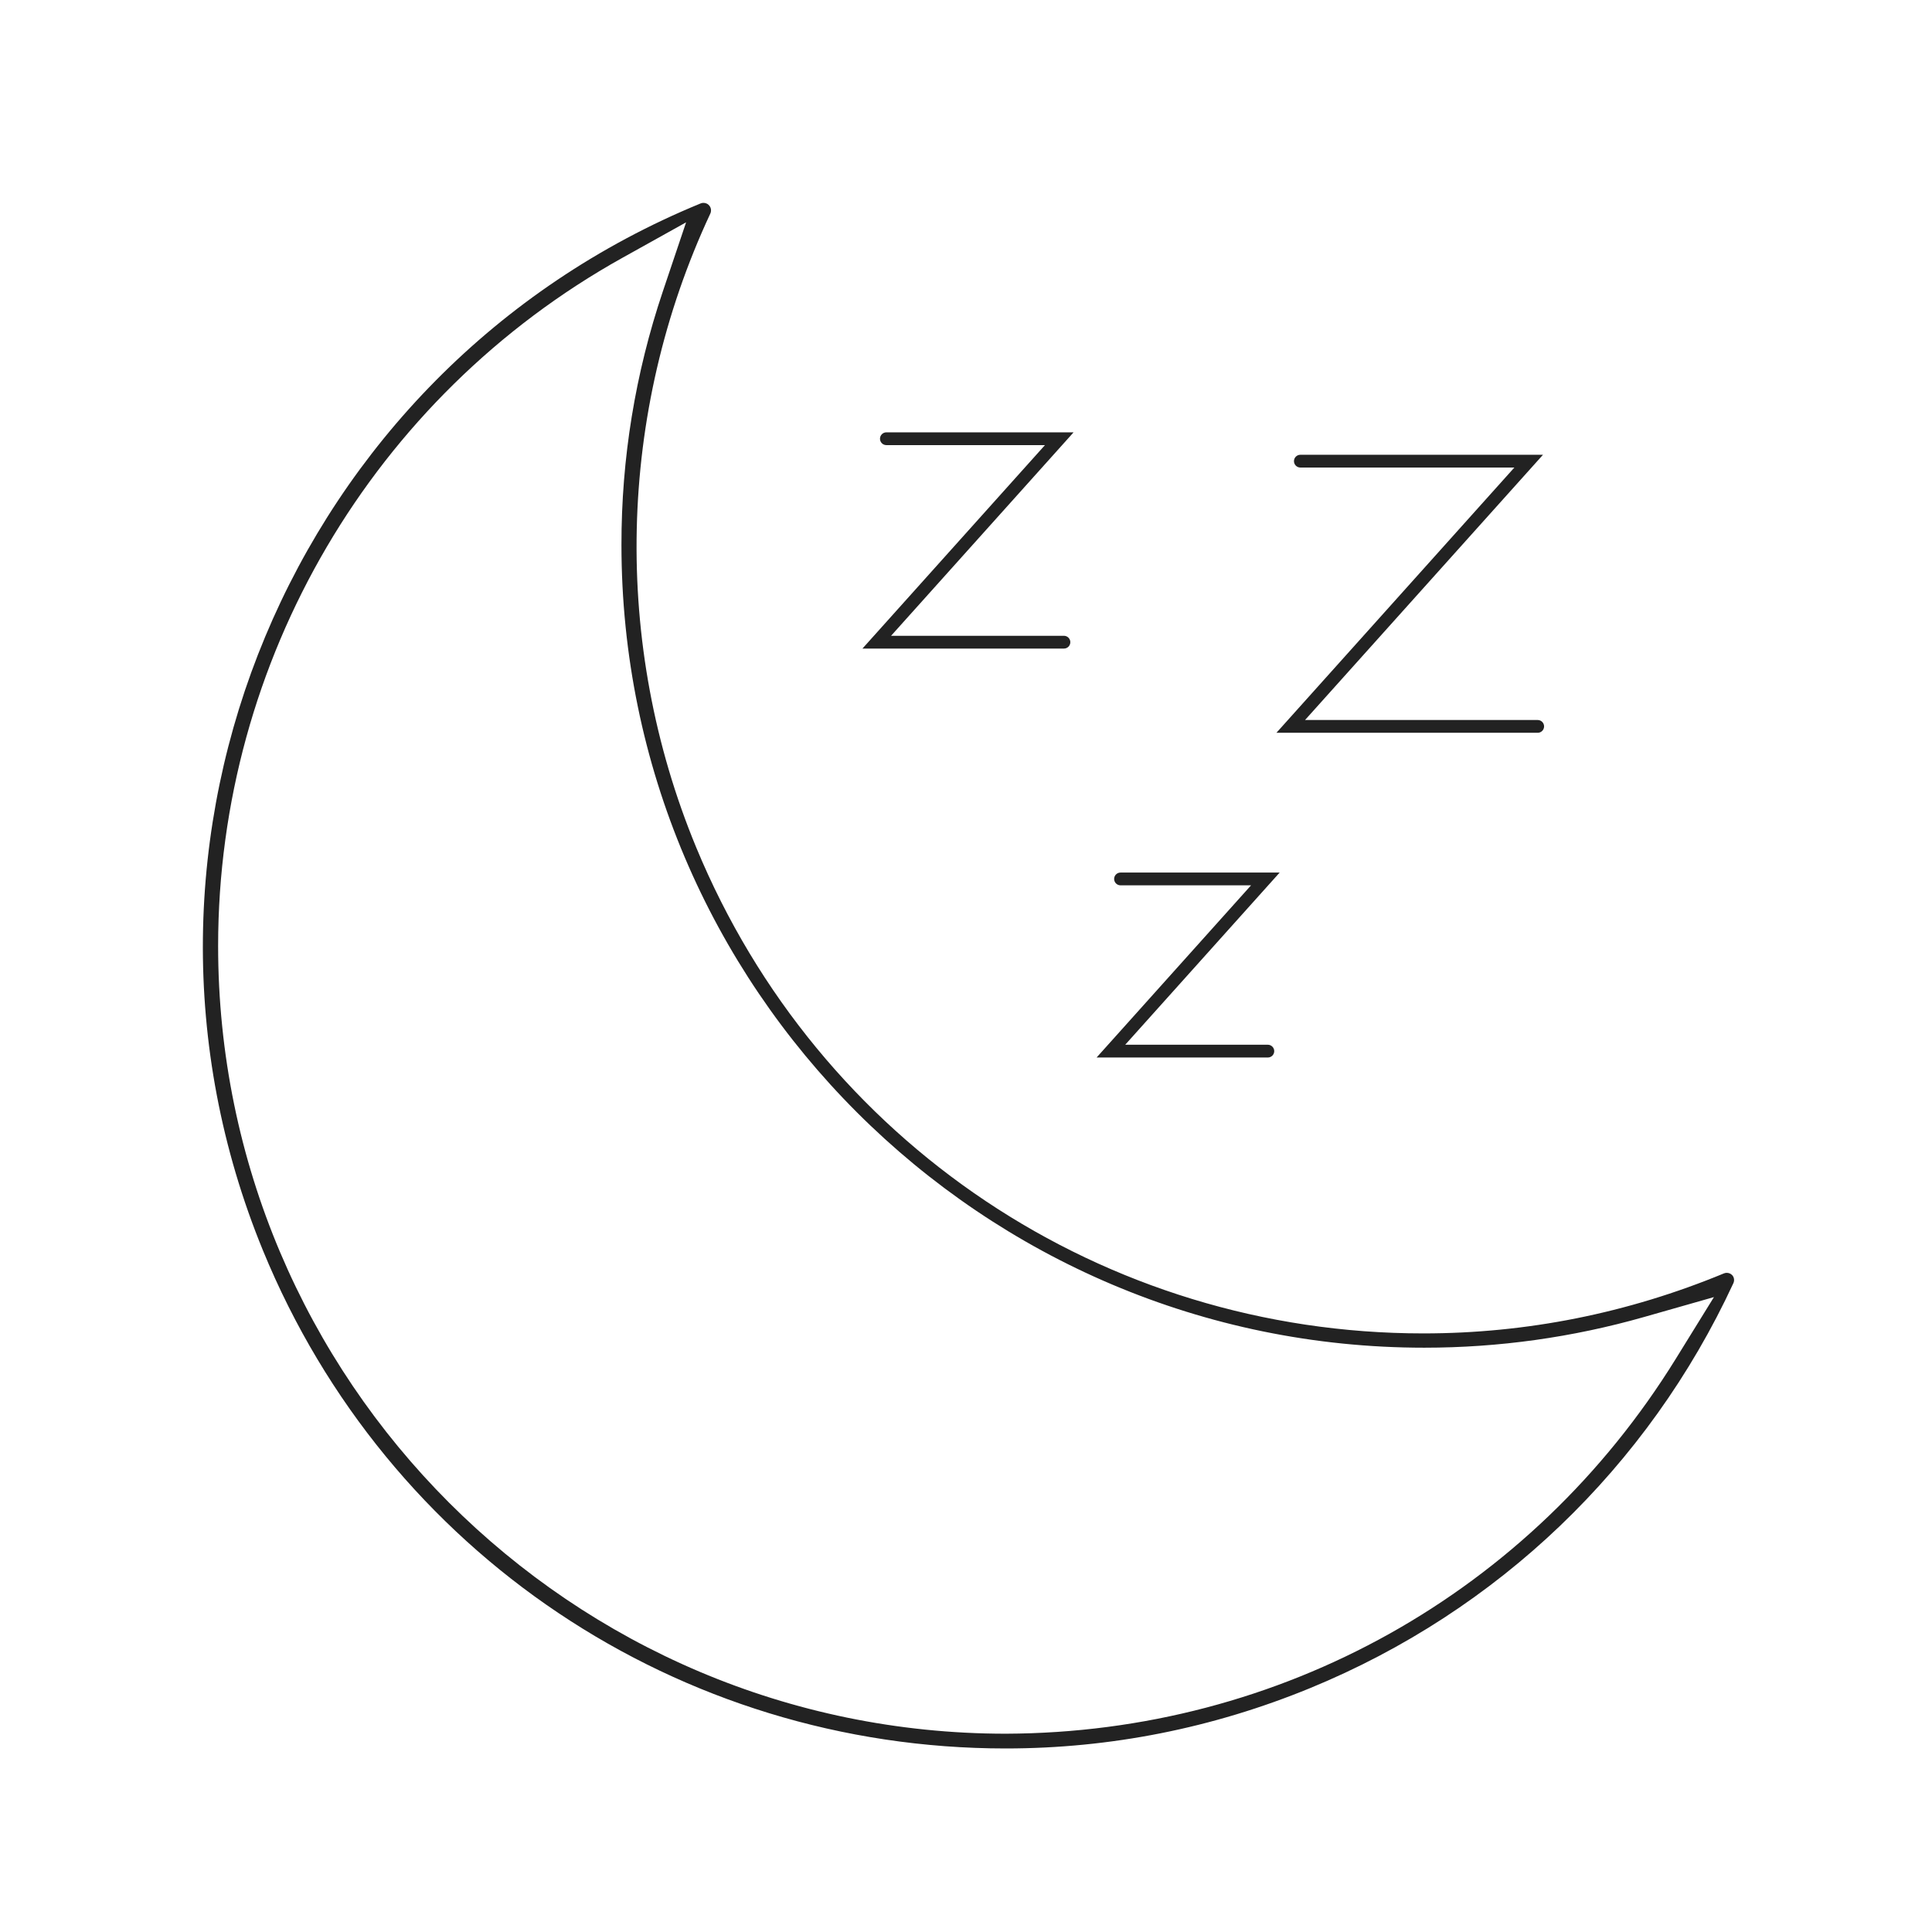 <?xml version="1.0" encoding="UTF-8"?>
<svg width="200px" height="200px" viewBox="0 0 200 200" version="1.1" xmlns="http://www.w3.org/2000/svg" xmlns:xlink="http://www.w3.org/1999/xlink">
    <!-- Generator: Sketch 56.2 (81672) - https://sketch.com -->
    <title>Moon</title>
    <desc>Created with Sketch.</desc>
    <g id="Moon" stroke="none" stroke-width="1" fill="none" fill-rule="evenodd">
        <path d="M64.431,26.69 C38.622,41.072 22.585,68.363 22.58,97.912 C22.573,142.877 59.148,179.465 104.114,179.473 C132.575,179.382 158.502,164.879 173.469,140.677 L177.427,134.275 L170.189,136.337 C162.79,138.445 155.137,139.513 147.445,139.513 C101.62,139.515 64.335,102.235 64.333,56.41 C64.321,47.474 65.763,38.645 68.616,30.168 L71.024,23.016 L64.431,26.69 Z M104.104,181 C70.263,181 40.089,160.772 27.231,129.471 C9.828,87.102 30.137,38.473 72.506,21.068 C72.617,21.021 72.716,21 72.821,21 C72.939,21 73.053,21.025 73.161,21.076 C73.413,21.195 73.519,21.404 73.561,21.519 C73.6,21.631 73.65,21.86 73.531,22.112 C63.887,42.764 63.357,66.678 72.072,87.726 C84.724,118.287 114.269,138.034 147.345,138.034 C158.034,138.034 168.504,135.943 178.464,131.82 C178.555,131.782 178.653,131.764 178.755,131.764 C178.969,131.764 179.169,131.849 179.317,132.003 C179.521,132.219 179.57,132.557 179.436,132.842 C170.607,151.888 155.051,166.77 135.634,174.748 C125.535,178.897 114.928,181 104.108,181 L104.104,181 Z" id="Fill-1" fill="#222222"></path>
        <path d="M89.28,67.14 L108.174,46.078 L91.757,46.078 C91.393,46.078 91.096,45.782 91.096,45.418 C91.096,45.053 91.393,44.756 91.757,44.756 L111.137,44.756 L92.243,65.817 L110.139,65.817 C110.503,65.817 110.8,66.115 110.8,66.479 C110.8,66.844 110.503,67.14 110.139,67.14 L89.28,67.14 Z" id="Fill-4" fill="#222222"></path>
        <path d="M113.519,109.473 L129.508,91.649 L115.996,91.649 C115.632,91.649 115.335,91.353 115.335,90.988 C115.335,90.624 115.632,90.327 115.996,90.327 L132.471,90.327 L116.482,108.151 L131.246,108.151 C131.61,108.151 131.908,108.449 131.908,108.813 C131.908,109.177 131.61,109.473 131.246,109.473 L113.519,109.473 Z" id="Fill-6" fill="#222222"></path>
        <path d="M132.135,75.858 L156.767,48.399 L134.612,48.399 C134.248,48.399 133.951,48.103 133.951,47.738 C133.951,47.374 134.248,47.078 134.612,47.078 L159.73,47.078 L135.098,74.535 L159.182,74.535 C159.546,74.535 159.843,74.833 159.843,75.197 C159.843,75.561 159.546,75.858 159.182,75.858 L132.135,75.858 Z" id="Fill-8" fill="#222222"></path>
    </g>
</svg>